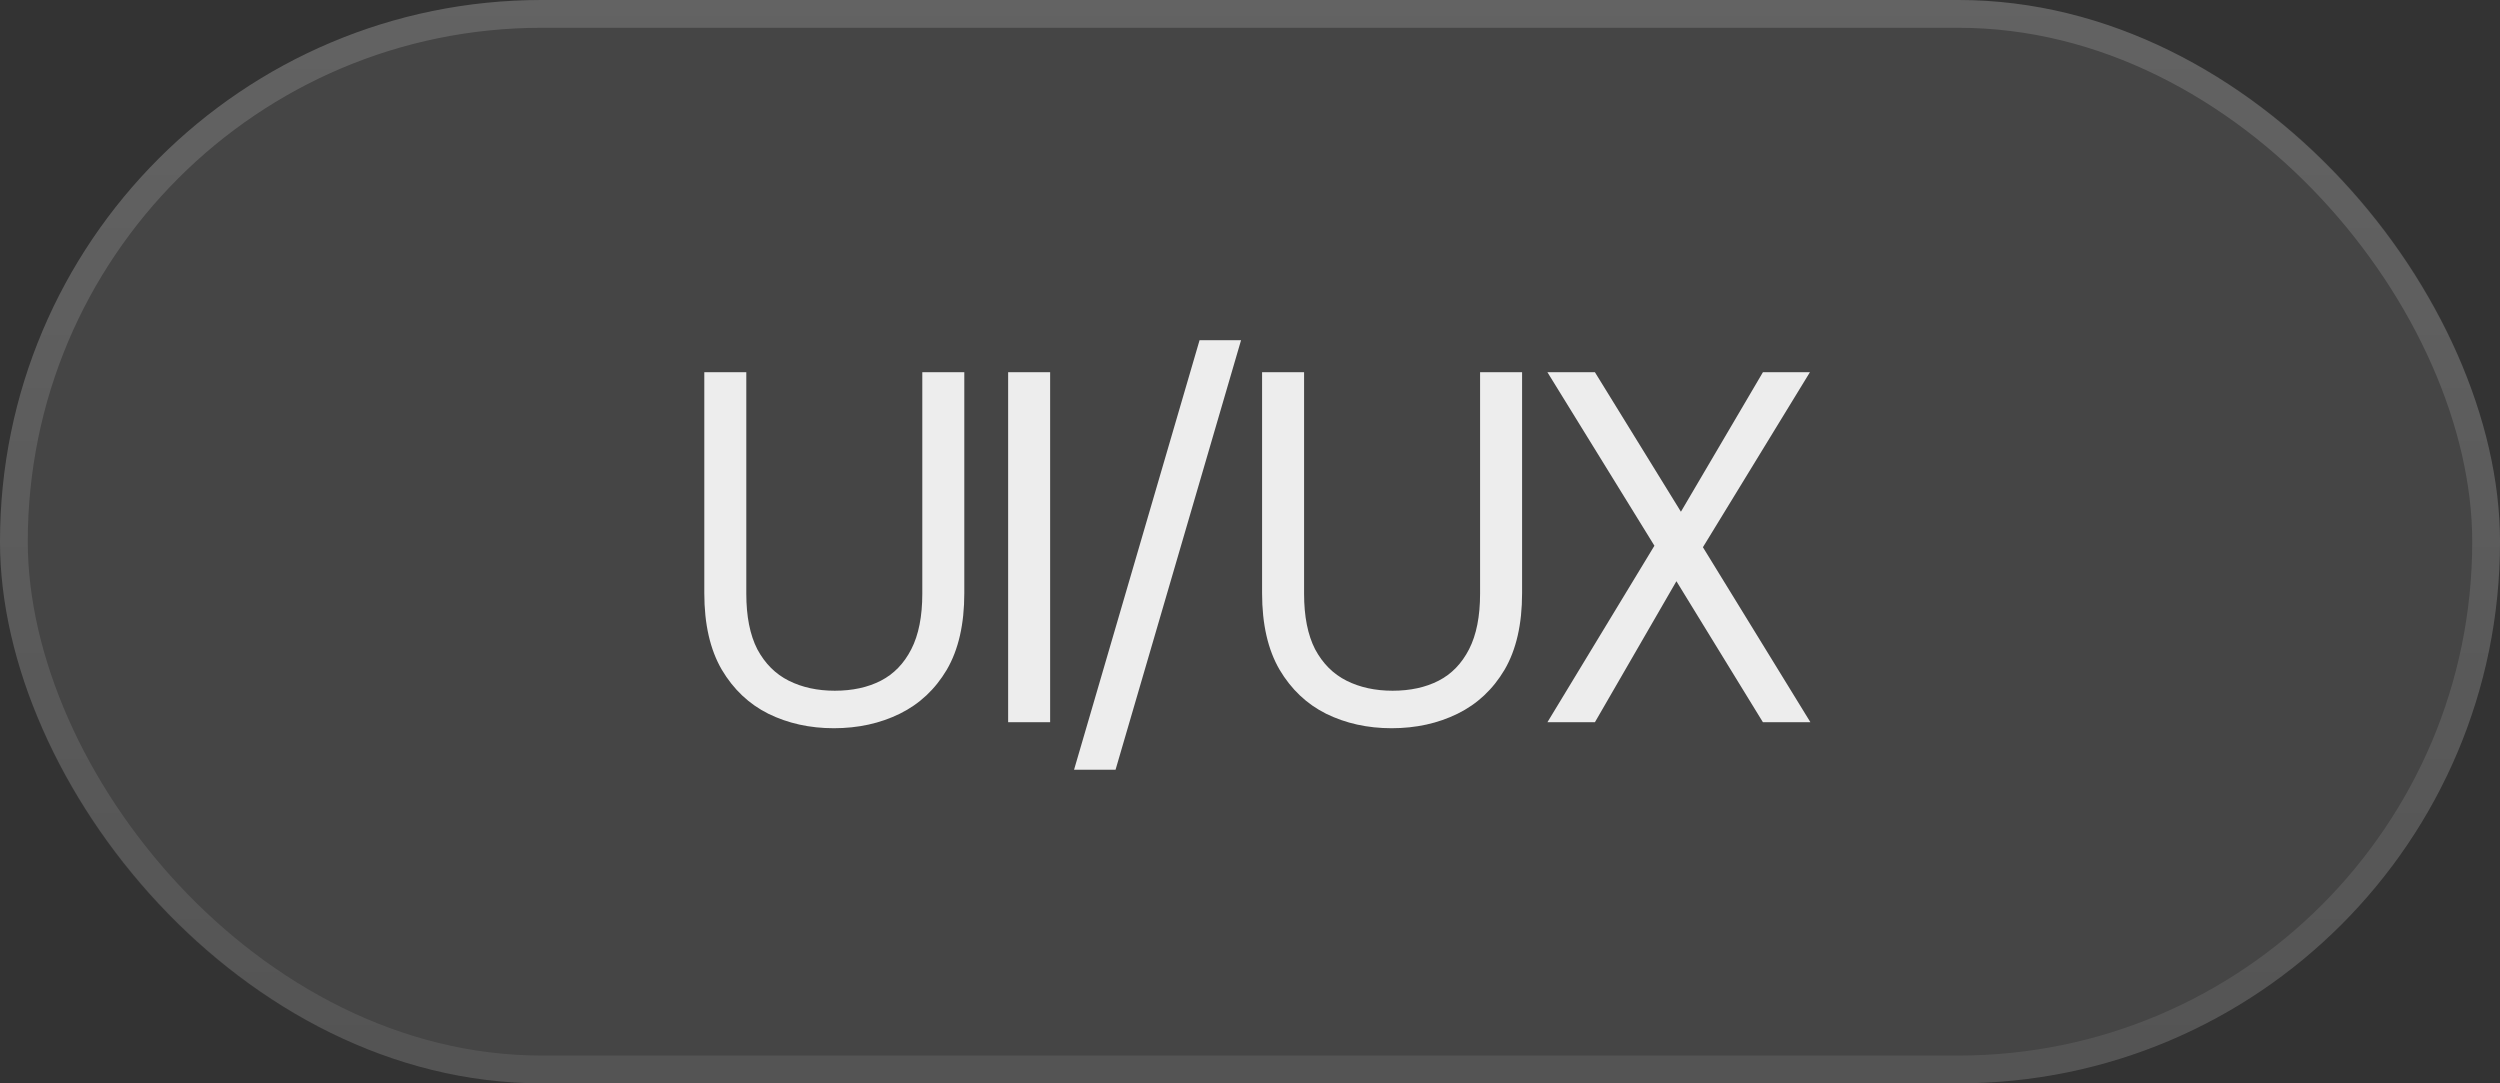 <svg width="90" height="39" viewBox="0 0 90 39" fill="none" xmlns="http://www.w3.org/2000/svg">
<rect x="0" y="0" width="90" height="39" fill="#333333" stroke="none"/>
<rect width="90" height="39" rx="19.5" fill="white" fill-opacity="0.09"/>
<rect x="0.5" y="0.5" width="89" height="38" rx="19" stroke="url(#paint0_linear_28_2642)" stroke-opacity="0.4"/>
<path d="M30.017 26.216C29.153 26.216 28.367 26.042 27.659 25.694C26.963 25.346 26.405 24.818 25.985 24.11C25.565 23.39 25.355 22.472 25.355 21.356V13.4H26.867V21.374C26.867 22.19 26.999 22.856 27.263 23.372C27.539 23.888 27.917 24.266 28.397 24.506C28.877 24.746 29.429 24.866 30.053 24.866C30.689 24.866 31.241 24.746 31.709 24.506C32.177 24.266 32.543 23.888 32.807 23.372C33.071 22.856 33.203 22.19 33.203 21.374V13.4H34.715V21.356C34.715 22.472 34.505 23.39 34.085 24.11C33.665 24.818 33.101 25.346 32.393 25.694C31.685 26.042 30.893 26.216 30.017 26.216ZM36.293 26V13.4H37.805V26H36.293ZM38.666 27.71L43.184 12.248H44.678L40.16 27.71H38.666ZM50.097 26.216C49.233 26.216 48.447 26.042 47.739 25.694C47.043 25.346 46.485 24.818 46.065 24.11C45.645 23.39 45.435 22.472 45.435 21.356V13.4H46.947V21.374C46.947 22.19 47.079 22.856 47.343 23.372C47.619 23.888 47.997 24.266 48.477 24.506C48.957 24.746 49.509 24.866 50.133 24.866C50.769 24.866 51.321 24.746 51.789 24.506C52.257 24.266 52.623 23.888 52.887 23.372C53.151 22.856 53.283 22.19 53.283 21.374V13.4H54.795V21.356C54.795 22.472 54.585 23.39 54.165 24.11C53.745 24.818 53.181 25.346 52.473 25.694C51.765 26.042 50.973 26.216 50.097 26.216ZM55.707 26L59.559 19.646L55.707 13.4H57.417L60.513 18.422L63.465 13.4H65.157L61.305 19.7L65.175 26H63.465L60.351 20.924L57.417 26H55.707Z" fill="white" fill-opacity="0.9"/>
<defs>
<linearGradient id="paint0_linear_28_2642" x1="45" y1="0" x2="45" y2="39" gradientUnits="userSpaceOnUse">
<stop stop-color="white" stop-opacity="0.4"/>
<stop offset="1" stop-color="white" stop-opacity="0.2"/>
</linearGradient>
</defs>
</svg>
